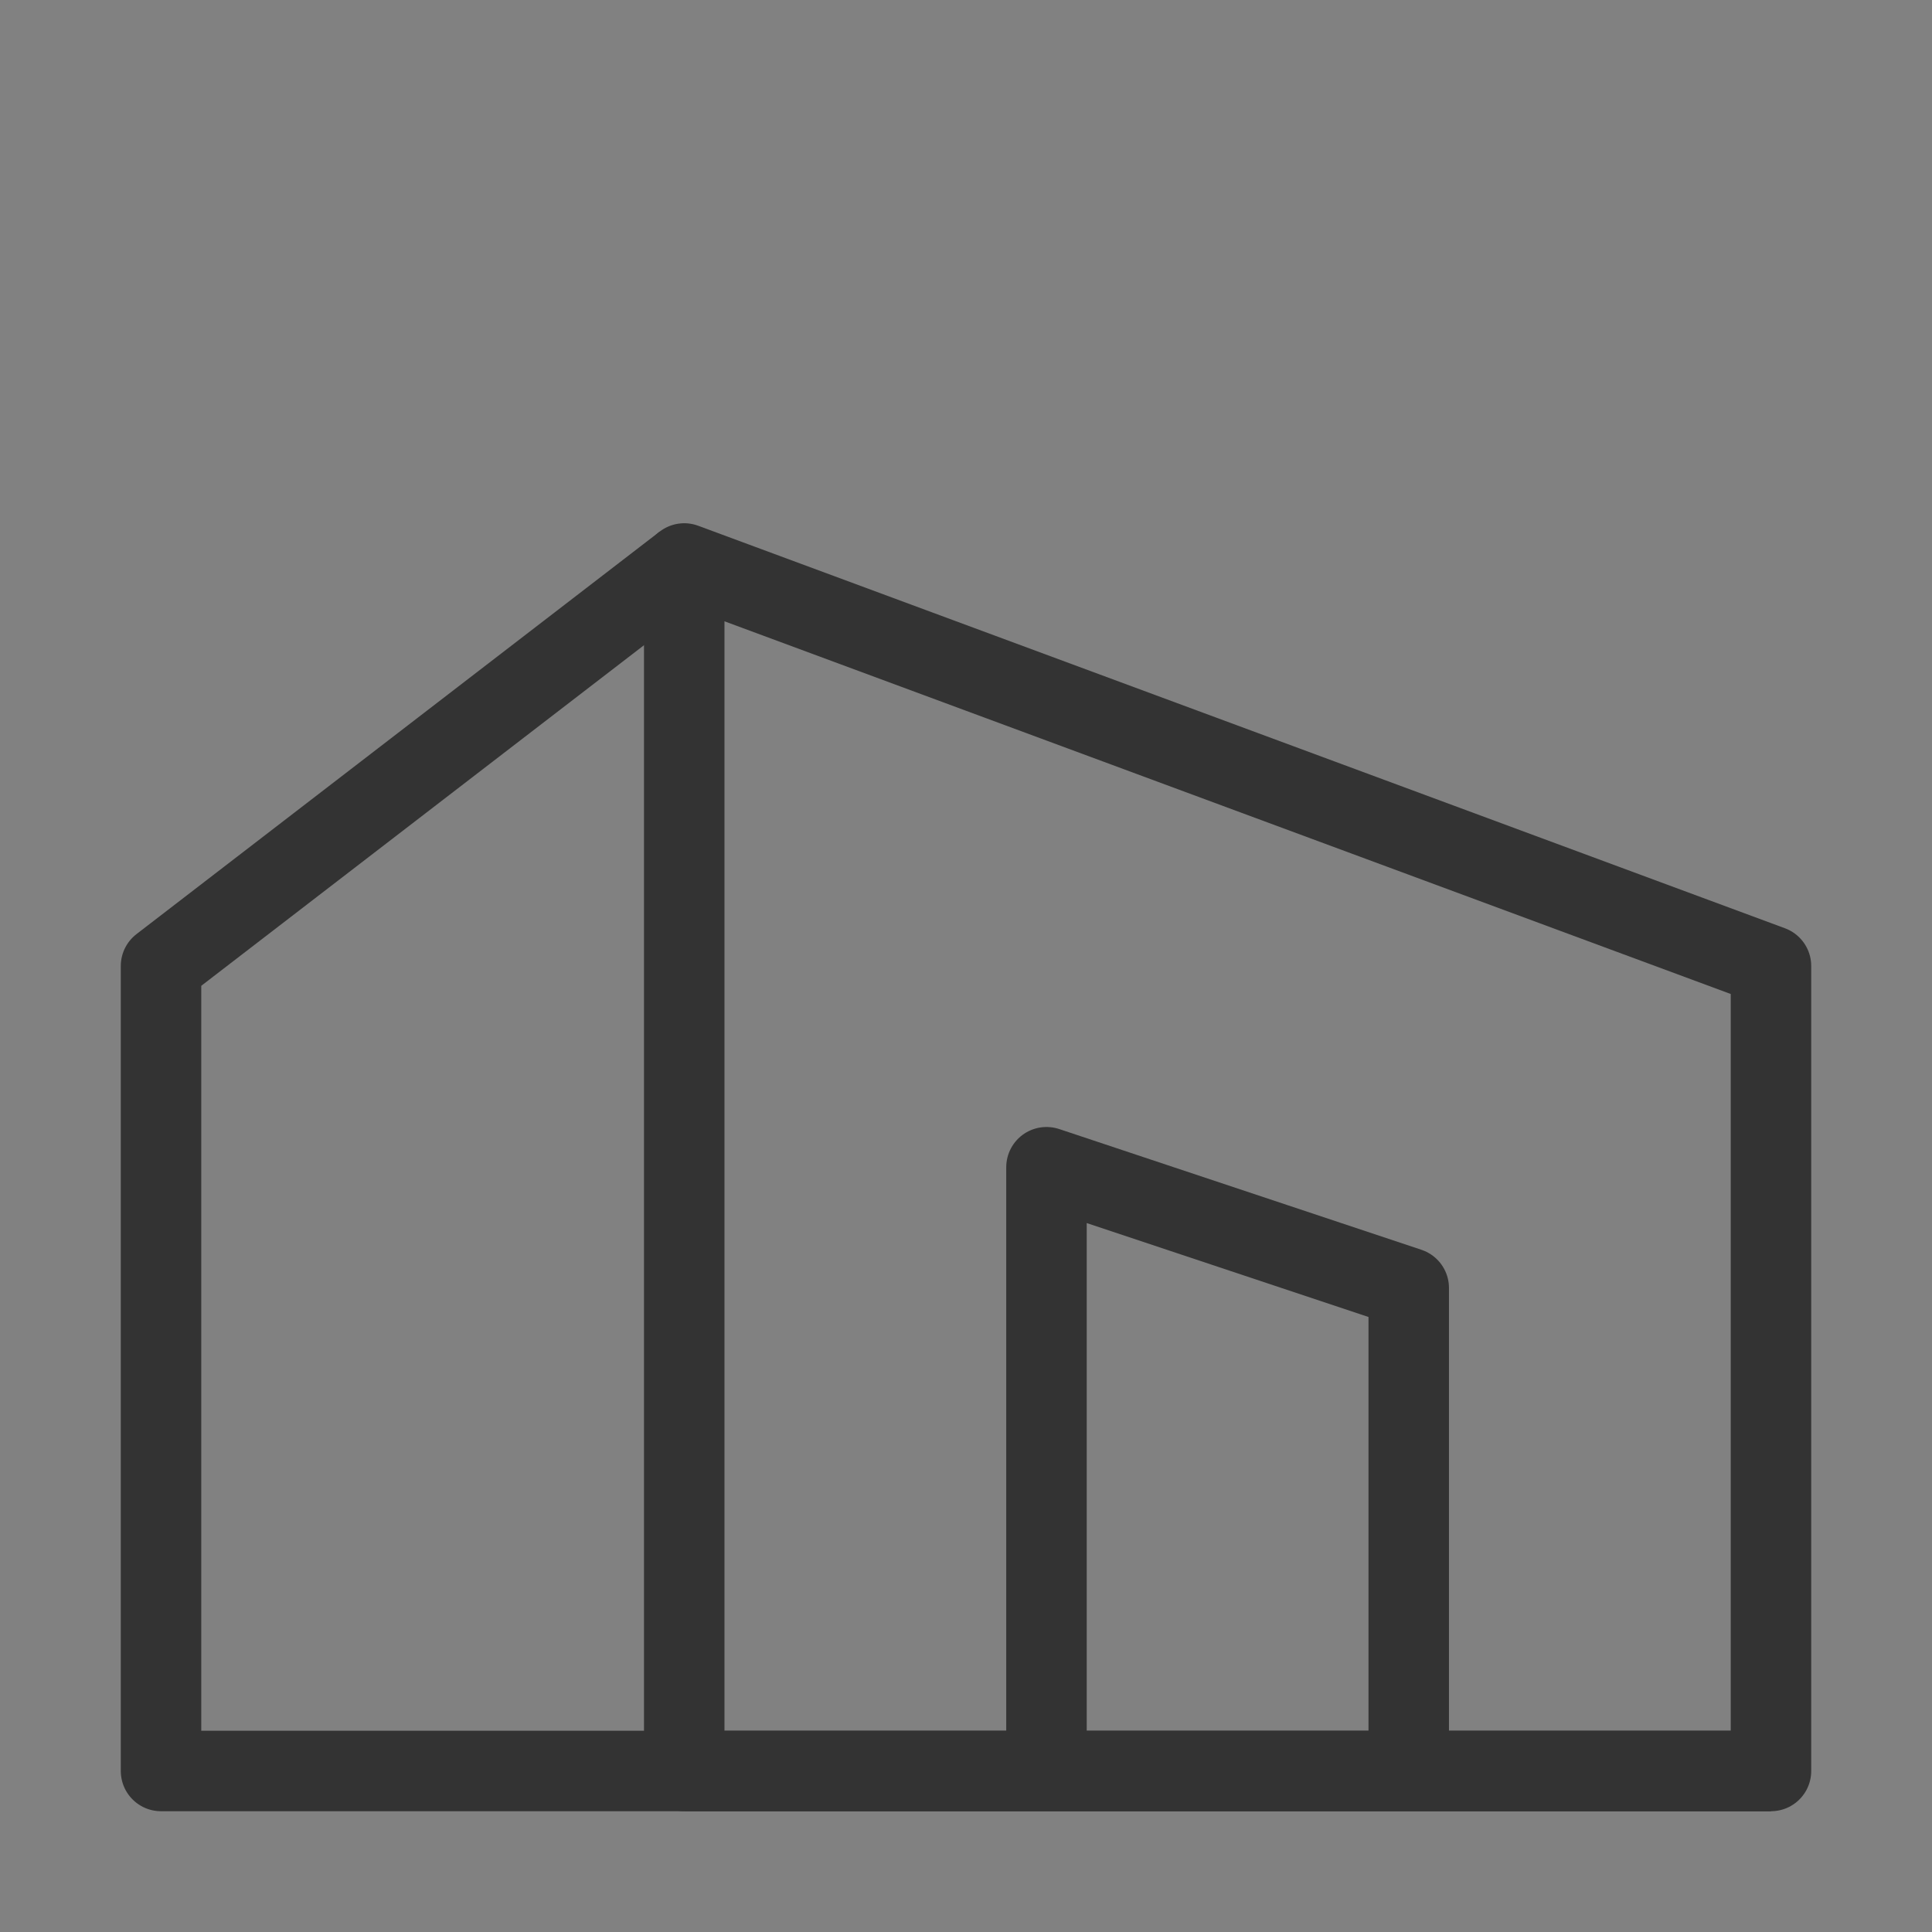 <?xml version="1.0" encoding="UTF-8"?>
<svg width="32px" height="32px" viewBox="0 0 32 32" version="1.1" xmlns="http://www.w3.org/2000/svg" xmlns:xlink="http://www.w3.org/1999/xlink">
    <rect x="0" y="0" width="32" height="32" fill="#808080" stroke="none"/>
    <!-- Generator: Sketch 63.1 (92452) - https://sketch.com -->
    <title>编组</title>
    <desc>Created with Sketch.</desc>
    <g id="页面-1" stroke="none" stroke-width="1" fill="none" fill-rule="evenodd">
        <g id="07" transform="translate(-1664, -1364)">
            <g id="编组-15" transform="translate(0, 1020)">
                <g id="编组-13" transform="translate(1600, 304)">
                    <g id="编组" transform="translate(64, 40)">
                        <rect id="矩形" fill-opacity="0.01" fill="#FFFFFF" fill-rule="nonzero" x="0" y="0" width="32" height="32"></rect>
                        <polygon id="路径" stroke="#333333" stroke-width="1.333" stroke-linejoin="round" points="11.333 9.333 29.333 16 29.333 29.333 11.333 29.333"></polygon>
                        <polyline id="路径" stroke="#333333" stroke-width="1.333" stroke-linejoin="round" points="11.333 9.333 2.667 16 2.667 29.333 11.333 29.333"></polyline>
                        <polyline id="路径" stroke="#333333" stroke-width="1.333" stroke-linejoin="round" points="23.333 29.333 23.333 21.333 17.333 19.333 17.333 29.333"></polyline>
                        <line x1="29.333" y1="29.333" x2="11.333" y2="29.333" id="路径" stroke="#333333" stroke-width="1.333" stroke-linejoin="round"></line>
                    </g>
                </g>
            </g>
        </g>
    </g>
</svg>